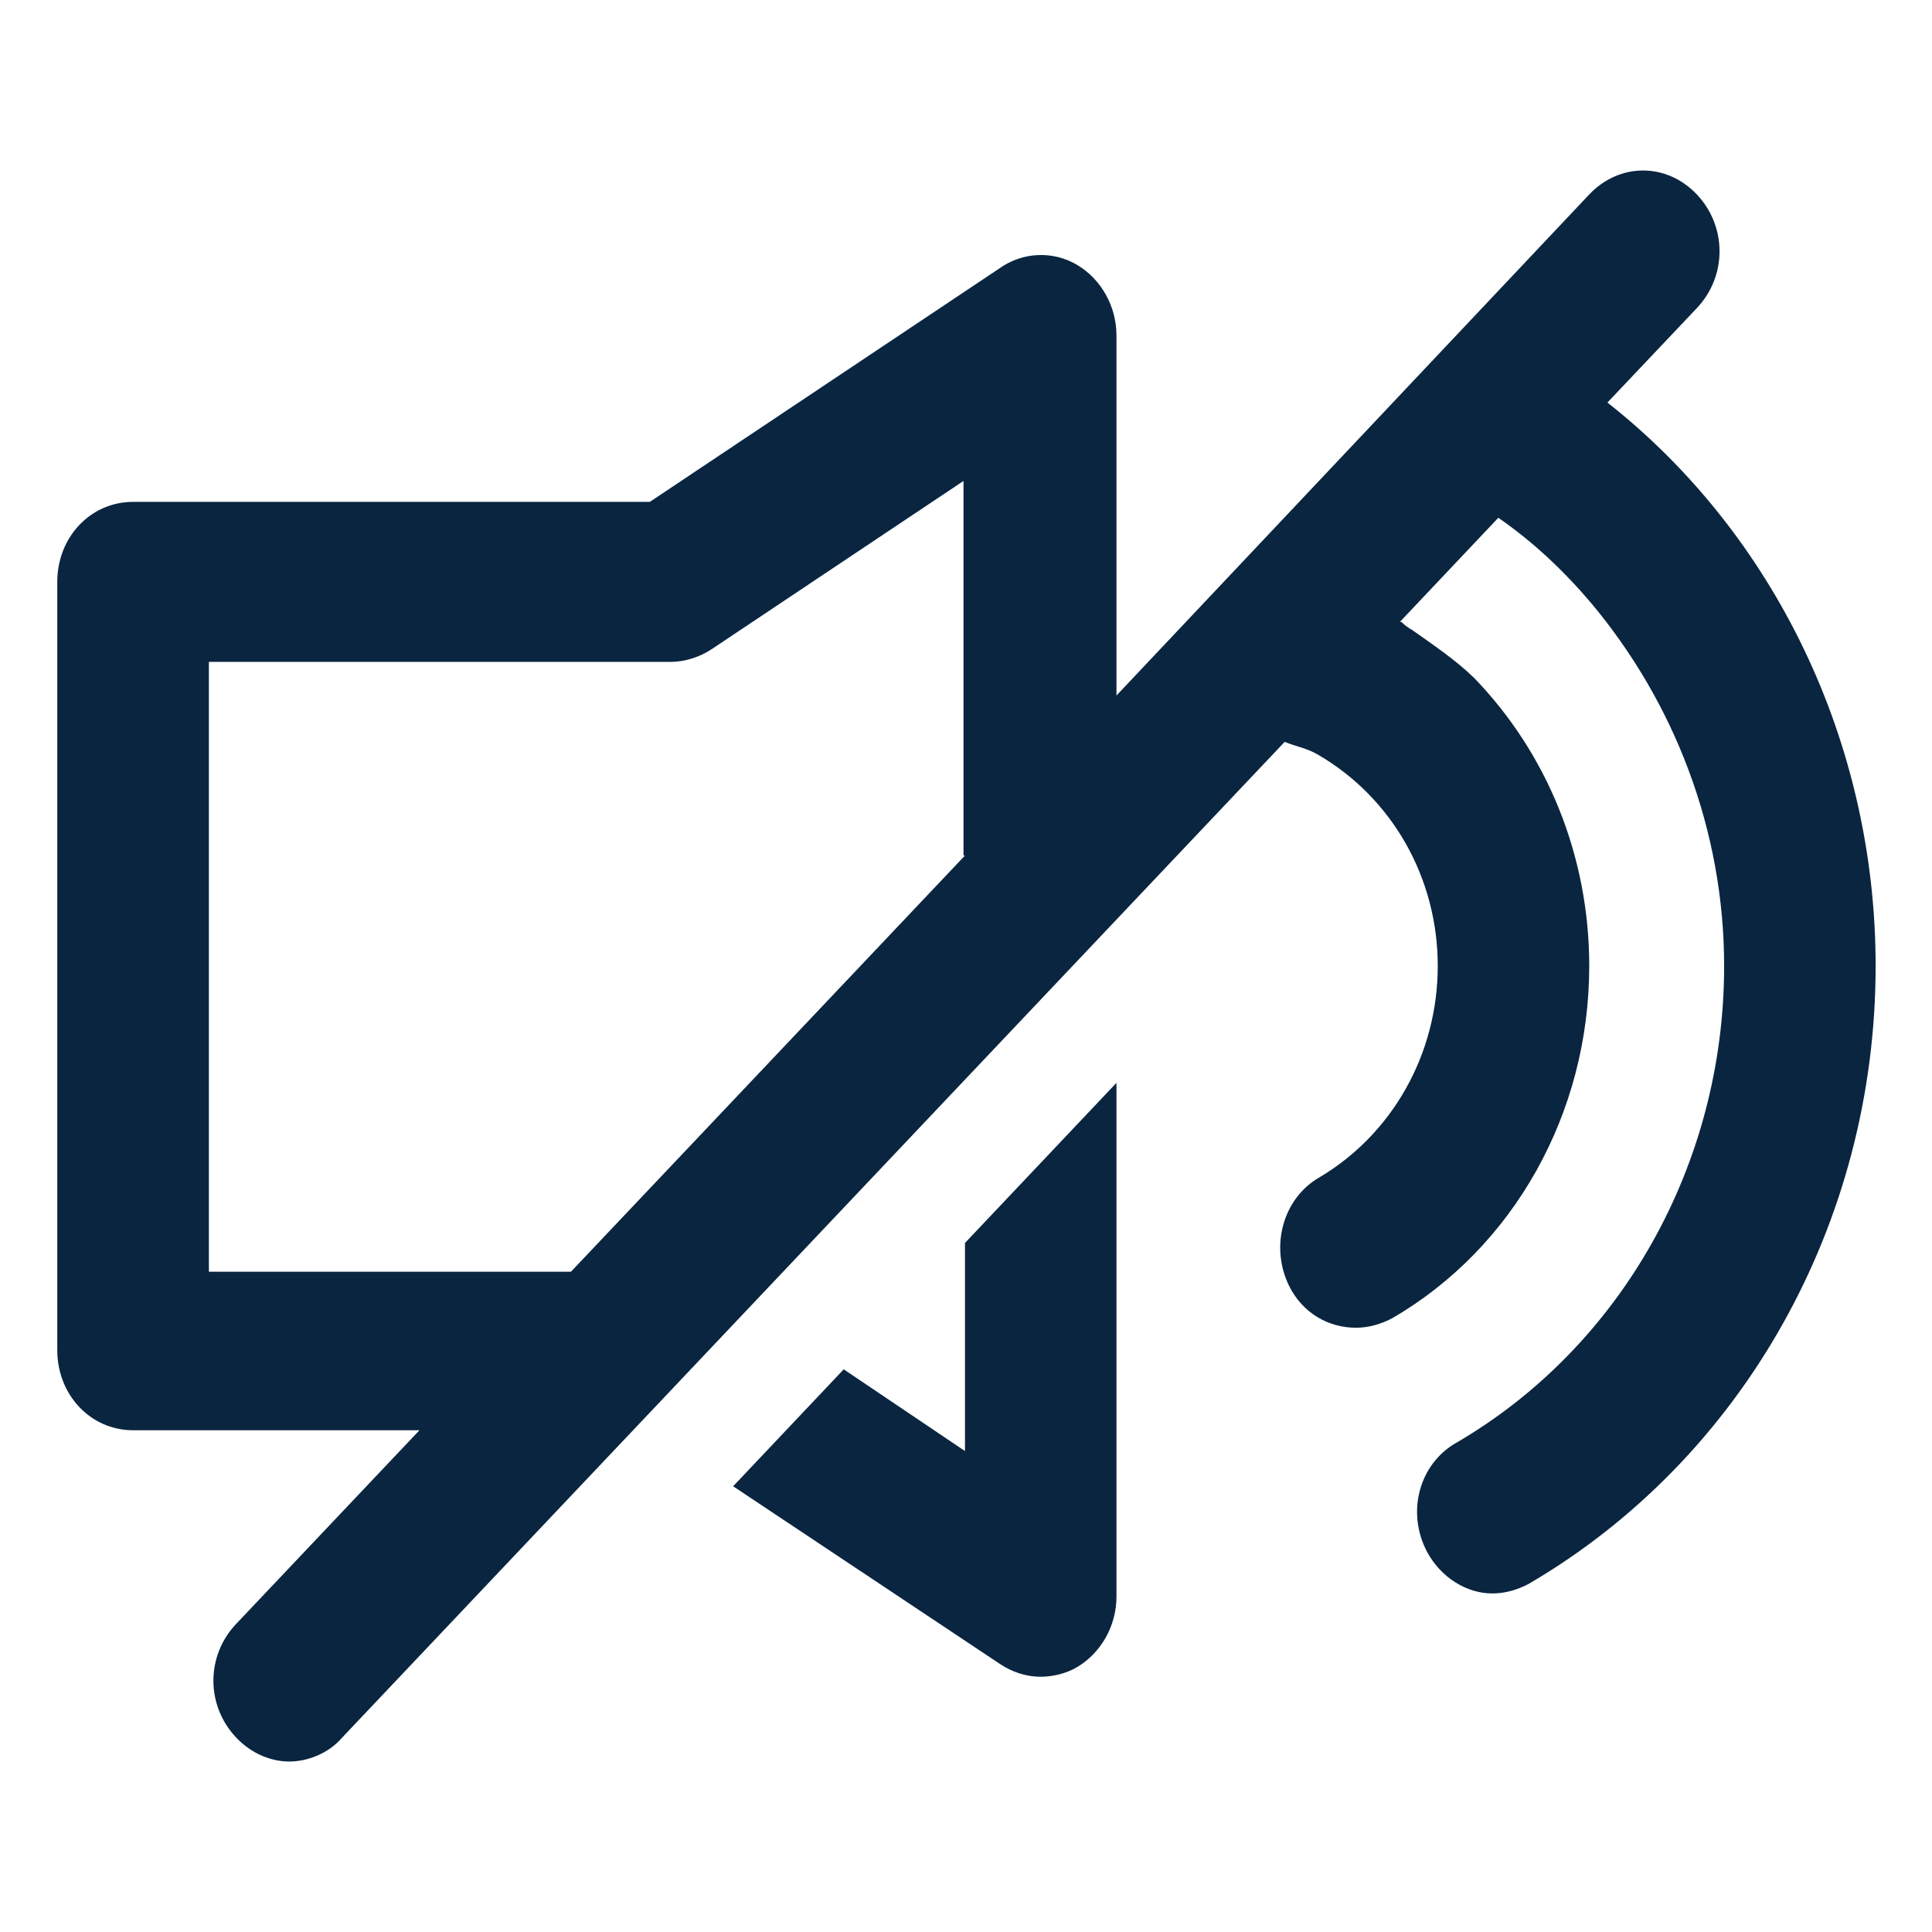 <svg width="17" height="17" viewBox="0 0 17 17" fill="none" xmlns="http://www.w3.org/2000/svg">
<g clip-path="url(#clip0_147_8583)">
<path d="M8.491 12.768L7.424 12.049L6.451 13.078L8.798 14.641C8.904 14.711 9.024 14.754 9.158 14.754C9.264 14.754 9.384 14.725 9.478 14.669C9.691 14.542 9.824 14.303 9.824 14.049V9.528L8.491 10.937V12.768Z" fill="#0A2540"/>
<path d="M14.144 3.542L14.931 2.711C15.197 2.43 15.197 1.993 14.931 1.711C14.664 1.43 14.251 1.43 13.984 1.711L9.824 6.12V2.951C9.824 2.697 9.691 2.458 9.478 2.331C9.264 2.204 8.998 2.218 8.798 2.359L5.718 4.416H1.171C0.798 4.416 0.504 4.725 0.504 5.12V11.88C0.504 12.275 0.798 12.585 1.171 12.585H3.691L2.078 14.289C1.811 14.57 1.811 15.007 2.078 15.289C2.211 15.43 2.384 15.5 2.544 15.5C2.704 15.5 2.891 15.43 3.011 15.289L11.304 6.528C11.411 6.571 11.504 6.585 11.598 6.641C12.251 7.021 12.651 7.725 12.651 8.5C12.651 9.275 12.251 9.979 11.611 10.359C11.291 10.542 11.171 10.965 11.344 11.317C11.464 11.556 11.691 11.683 11.931 11.683C12.037 11.683 12.144 11.655 12.251 11.599C13.318 10.979 13.984 9.796 13.984 8.5C13.984 7.528 13.611 6.627 12.971 5.965C12.811 5.81 12.624 5.683 12.424 5.542C12.398 5.528 12.357 5.5 12.331 5.472C12.331 5.472 12.331 5.472 12.318 5.472L13.184 4.556C13.491 4.768 13.758 5.021 13.998 5.303C14.731 6.176 15.171 7.303 15.171 8.5C15.171 10.247 14.264 11.852 12.811 12.697C12.491 12.88 12.371 13.303 12.557 13.655C12.678 13.88 12.904 14.021 13.131 14.021C13.238 14.021 13.344 13.993 13.451 13.937C15.331 12.838 16.504 10.768 16.504 8.5C16.504 6.528 15.611 4.697 14.144 3.542ZM8.491 7.528L5.024 11.19H1.838V5.824H5.904C6.024 5.824 6.158 5.782 6.264 5.711L8.478 4.232V7.528H8.491Z" fill="#0A2540"/>
</g>
<defs>
<clipPath id="clip0_147_8583">
<rect width="16" height="16" fill="white" transform="translate(0.504 0.5)"/>
</clipPath>
</defs>
</svg>
